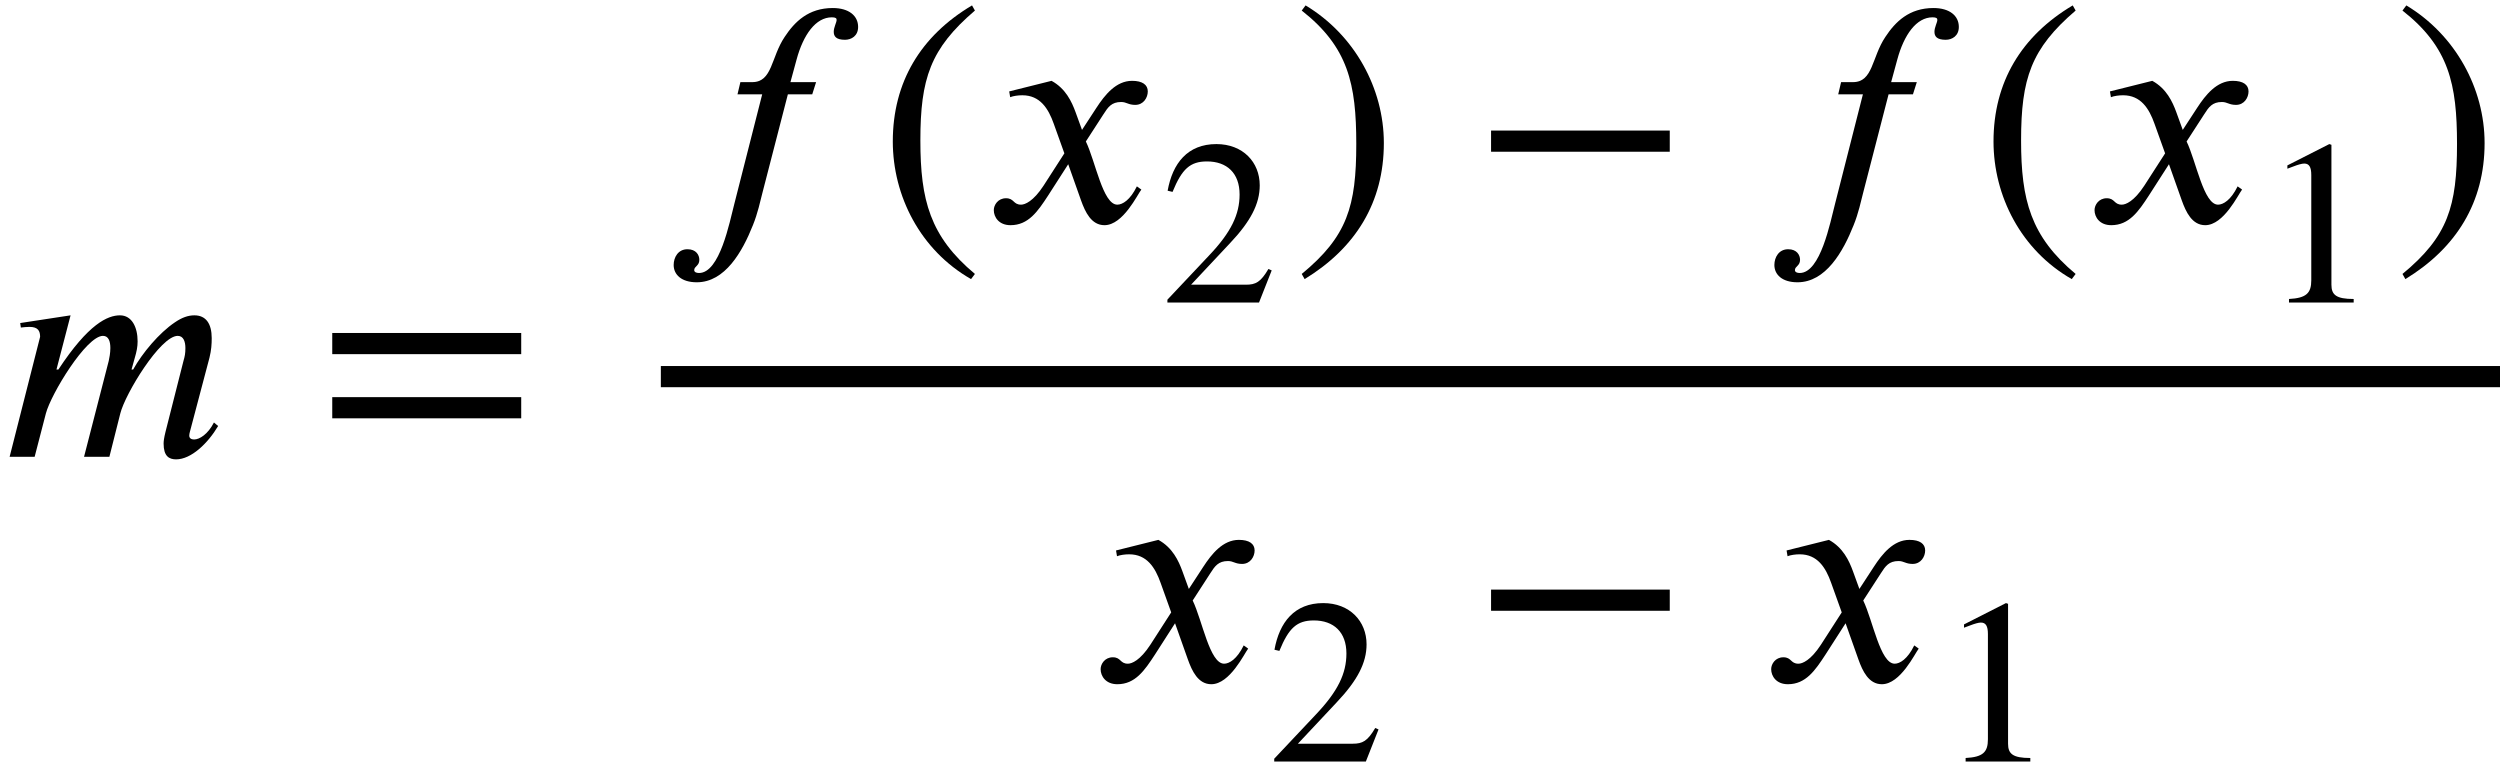 <?xml version='1.0' encoding='UTF-8'?>
<!-- This file was generated by dvisvgm 2.6.3 -->
<svg version='1.1' xmlns='http://www.w3.org/2000/svg' xmlns:xlink='http://www.w3.org/1999/xlink' width='85.02pt' height='25.898pt' viewBox='70.735 57.783 85.02 25.898'>
<defs>
<path id='g1-42' d='M4.949 -1.753V-2.279H0.51V-1.753H4.949Z'/>
<path id='g1-46' d='M2.423 1.283C1.307 0.351 1.068 -0.55 1.068 -2.032C1.068 -3.571 1.315 -4.312 2.423 -5.26L2.351 -5.388C1.076 -4.631 0.383 -3.483 0.383 -2.008C0.383 -0.654 1.068 0.693 2.327 1.411L2.423 1.283Z'/>
<path id='g1-47' d='M0.231 -5.26C1.387 -4.352 1.586 -3.435 1.586 -1.945C1.586 -0.399 1.363 0.351 0.231 1.283L0.303 1.411C1.57 0.638 2.271 -0.494 2.271 -1.969C2.271 -3.324 1.546 -4.655 0.327 -5.388L0.231 -5.26Z'/>
<path id='g1-49' d='M3.14 0V-0.12C2.542 -0.12 2.383 -0.263 2.383 -0.606V-5.364L2.311 -5.388L0.885 -4.663V-4.551L1.1 -4.631C1.243 -4.686 1.379 -4.726 1.459 -4.726C1.626 -4.726 1.698 -4.607 1.698 -4.336V-0.757C1.698 -0.319 1.53 -0.151 0.94 -0.12V0H3.14Z'/>
<path id='g1-50' d='M3.778 -1.092L3.666 -1.14C3.403 -0.693 3.236 -0.606 2.901 -0.606H1.036L2.351 -2.008C3.061 -2.758 3.371 -3.355 3.371 -3.985C3.371 -4.774 2.798 -5.388 1.897 -5.388C0.917 -5.388 0.406 -4.734 0.239 -3.802L0.406 -3.762C0.725 -4.543 1.004 -4.798 1.578 -4.798C2.256 -4.798 2.686 -4.4 2.686 -3.674C2.686 -2.997 2.399 -2.391 1.65 -1.602L0.231 -0.096V0H3.347L3.778 -1.092Z'/>
<path id='g1-61' d='M5.077 -2.55V-3.076H0.383V-2.55H5.077ZM5.077 -0.956V-1.482H0.383V-0.956H5.077Z'/>
<use id='g2-42' xlink:href='#g1-42' transform='scale(1.369)'/>
<use id='g2-46' xlink:href='#g1-46' transform='scale(1.369)'/>
<use id='g2-47' xlink:href='#g1-47' transform='scale(1.369)'/>
<use id='g2-61' xlink:href='#g1-61' transform='scale(1.369)'/>
<path id='g0-102' d='M2.705 -4.767L2.607 -4.353H3.447L2.498 -0.622C2.335 0 2.007 1.724 1.298 1.724C1.2 1.724 1.135 1.691 1.135 1.625C1.135 1.495 1.309 1.484 1.309 1.276C1.309 1.113 1.2 0.916 0.905 0.916C0.589 0.916 0.436 1.189 0.436 1.451C0.436 1.778 0.698 2.04 1.222 2.04C2.182 2.04 2.771 1.004 3.131 0.098C3.295 -0.305 3.382 -0.72 3.458 -1.015L4.32 -4.353H5.149L5.28 -4.767H4.407L4.615 -5.531C4.844 -6.382 5.269 -6.971 5.815 -6.971C5.945 -6.971 5.978 -6.938 5.978 -6.884C5.978 -6.796 5.88 -6.633 5.88 -6.48S5.956 -6.207 6.262 -6.207C6.48 -6.207 6.709 -6.338 6.709 -6.644C6.709 -7.025 6.393 -7.287 5.847 -7.287C5.018 -7.287 4.549 -6.818 4.211 -6.305C3.742 -5.607 3.796 -4.767 3.109 -4.767H2.705Z'/>
<path id='g0-109' d='M7.276 -1.167C7.069 -0.764 6.785 -0.589 6.6 -0.589C6.502 -0.589 6.436 -0.633 6.436 -0.72C6.436 -0.753 6.447 -0.818 6.458 -0.851L7.124 -3.371C7.189 -3.633 7.2 -3.84 7.2 -4.036C7.2 -4.527 7.004 -4.811 6.611 -4.811C6.393 -4.811 6.185 -4.735 5.945 -4.571C5.411 -4.211 4.844 -3.535 4.527 -2.967H4.473L4.582 -3.36C4.647 -3.578 4.68 -3.742 4.68 -3.927C4.68 -4.407 4.484 -4.811 4.08 -4.811C3.665 -4.811 3.011 -4.527 1.985 -2.967H1.92L2.4 -4.811L0.687 -4.549L0.709 -4.396C0.796 -4.407 0.916 -4.418 1.004 -4.418C1.298 -4.418 1.364 -4.276 1.364 -4.08L0.327 0H1.178L1.56 -1.473C1.735 -2.138 2.935 -4.113 3.502 -4.113C3.698 -4.113 3.753 -3.916 3.753 -3.698C3.753 -3.535 3.72 -3.36 3.698 -3.262L2.858 0H3.72L4.091 -1.473C4.255 -2.138 5.455 -4.113 6.044 -4.113C6.24 -4.113 6.305 -3.916 6.305 -3.698C6.305 -3.513 6.284 -3.415 6.24 -3.262L5.629 -0.851C5.575 -0.633 5.564 -0.524 5.564 -0.447C5.564 -0.022 5.749 0.087 5.989 0.087C6.502 0.087 7.069 -0.458 7.418 -1.047L7.276 -1.167Z'/>
<path id='g0-120' d='M3.327 -3.142L3.109 -3.742C2.978 -4.102 2.771 -4.549 2.291 -4.811L0.851 -4.451L0.884 -4.255C0.993 -4.298 1.156 -4.32 1.298 -4.32C1.898 -4.32 2.182 -3.873 2.367 -3.349L2.727 -2.345L2.018 -1.244C1.669 -0.709 1.385 -0.6 1.255 -0.6C0.982 -0.6 1.025 -0.818 0.742 -0.818C0.469 -0.818 0.327 -0.589 0.327 -0.415C0.327 -0.175 0.502 0.098 0.895 0.098C1.505 0.098 1.822 -0.371 2.171 -0.905L2.858 -1.975L3.295 -0.742C3.436 -0.349 3.644 0.098 4.091 0.098C4.724 0.098 5.215 -0.949 5.345 -1.113L5.193 -1.222C4.964 -0.753 4.702 -0.6 4.527 -0.6C4.036 -0.6 3.785 -2.073 3.458 -2.749L4.058 -3.676C4.211 -3.916 4.331 -4.091 4.658 -4.091C4.844 -4.091 4.898 -3.993 5.138 -3.993C5.422 -3.993 5.564 -4.244 5.564 -4.451C5.564 -4.68 5.378 -4.811 5.029 -4.811C4.484 -4.811 4.102 -4.331 3.818 -3.895L3.327 -3.142Z'/>
</defs>
<g id='page1'>
<use x='70.735' y='73.318' xlink:href='#g0-109'/>
<use x='81.51' y='73.318' xlink:href='#g2-61'/>
<use x='93.209' y='65.343' xlink:href='#g0-102'/>
<use x='100.573' y='65.343' xlink:href='#g2-46'/>
<use x='104.205' y='65.343' xlink:href='#g0-120'/>
<use x='110.205' y='68.071' xlink:href='#g1-50'/>
<use x='114.688' y='65.343' xlink:href='#g2-47'/>
<use x='120.745' y='65.343' xlink:href='#g2-42'/>
<use x='130.642' y='65.343' xlink:href='#g0-102'/>
<use x='138.006' y='65.343' xlink:href='#g2-46'/>
<use x='141.639' y='65.343' xlink:href='#g0-120'/>
<use x='147.639' y='68.071' xlink:href='#g1-49'/>
<use x='152.122' y='65.343' xlink:href='#g2-47'/>
<rect x='93.209' y='70.231' height='0.72' width='62.546'/>
<use x='107.838' y='80.954' xlink:href='#g0-120'/>
<use x='113.838' y='83.681' xlink:href='#g1-50'/>
<use x='120.745' y='80.954' xlink:href='#g2-42'/>
<use x='130.642' y='80.954' xlink:href='#g0-120'/>
<use x='136.642' y='83.681' xlink:href='#g1-49'/>
</g>
</svg><!--Rendered by QuickLaTeX.com-->